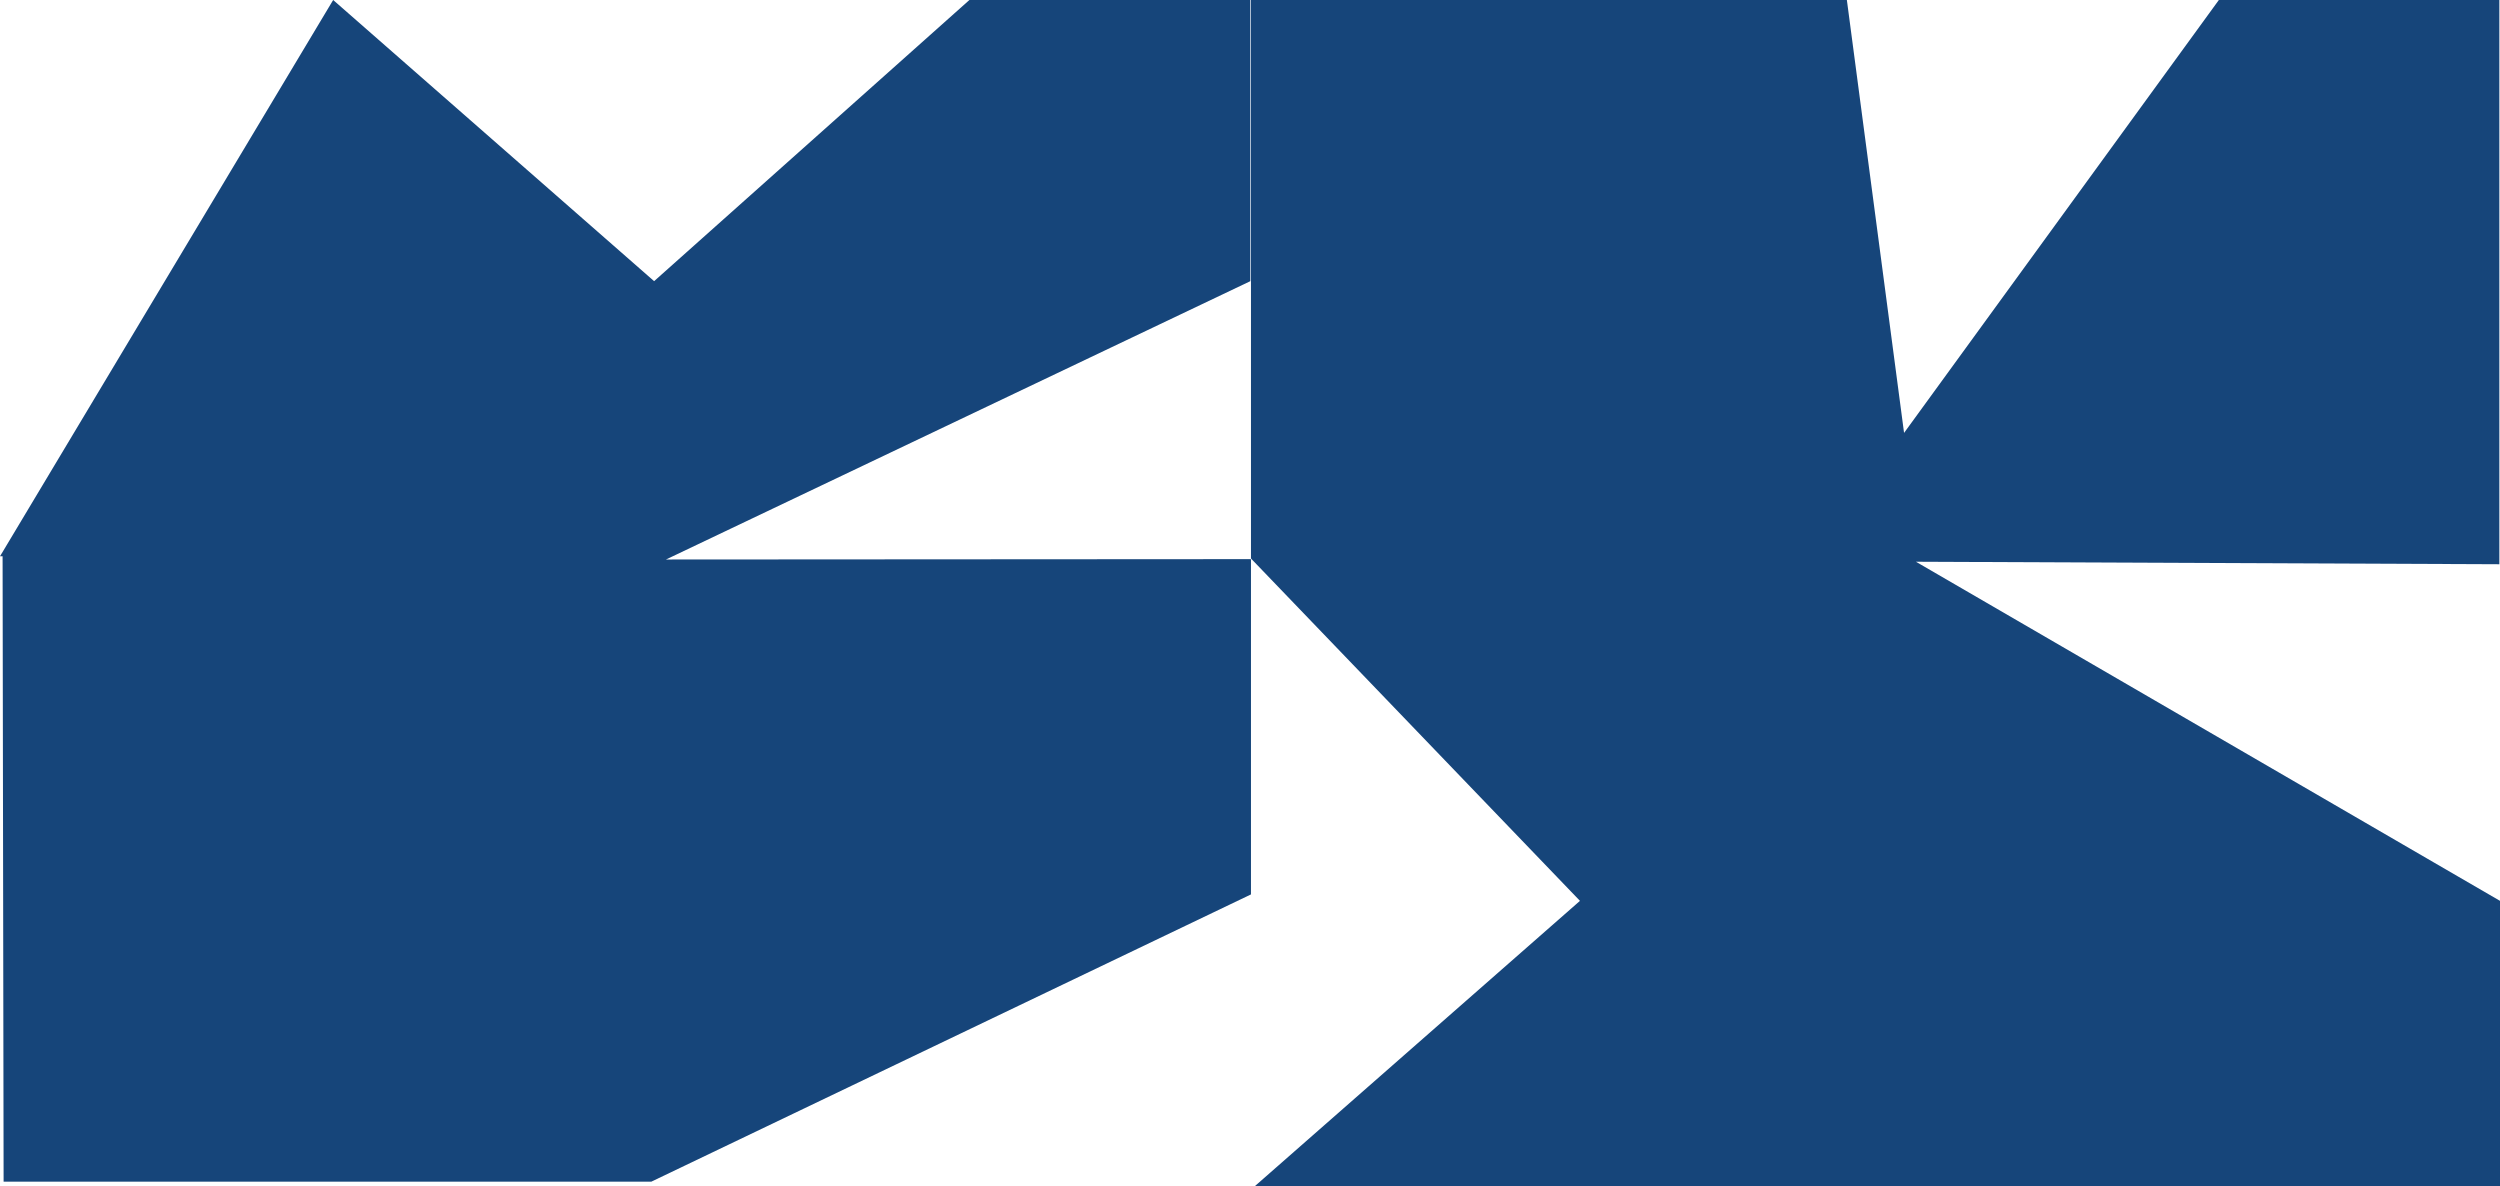 <svg xmlns="http://www.w3.org/2000/svg" width="984.764" height="467.332" viewBox="0 0 984.764 467.332">
  <g id="Сгруппировать_38" data-name="Сгруппировать 38" transform="translate(-59.236 217.982)">
    <g id="Сгруппировать_36" data-name="Сгруппировать 36" transform="translate(59.236 -217.982)">
      <path id="Контур_22" data-name="Контур 22" d="M203.047,0,78.854,110.753-47.567,0-178.8,219.117h1.017l.4,246.356H77.739l236.222-113.16V220.247l-230.432.145L313.707,110.753V0Z" transform="translate(178.803)" fill="#16457a"/>
    </g>
    <g id="Сгруппировать_37" data-name="Сгруппировать 37" transform="translate(552 -217.982)">
      <path id="Контур_23" data-name="Контур 23" d="M203.441,0l-124,170.522L56.912,0H-177.815V219.991l129.59,134.861L-176.4,467.331H314.185V354.852L84.113,221.272l229.817.987V0Z" transform="translate(177.815)" fill="#16457a"/>
    </g>
  </g>
</svg>
